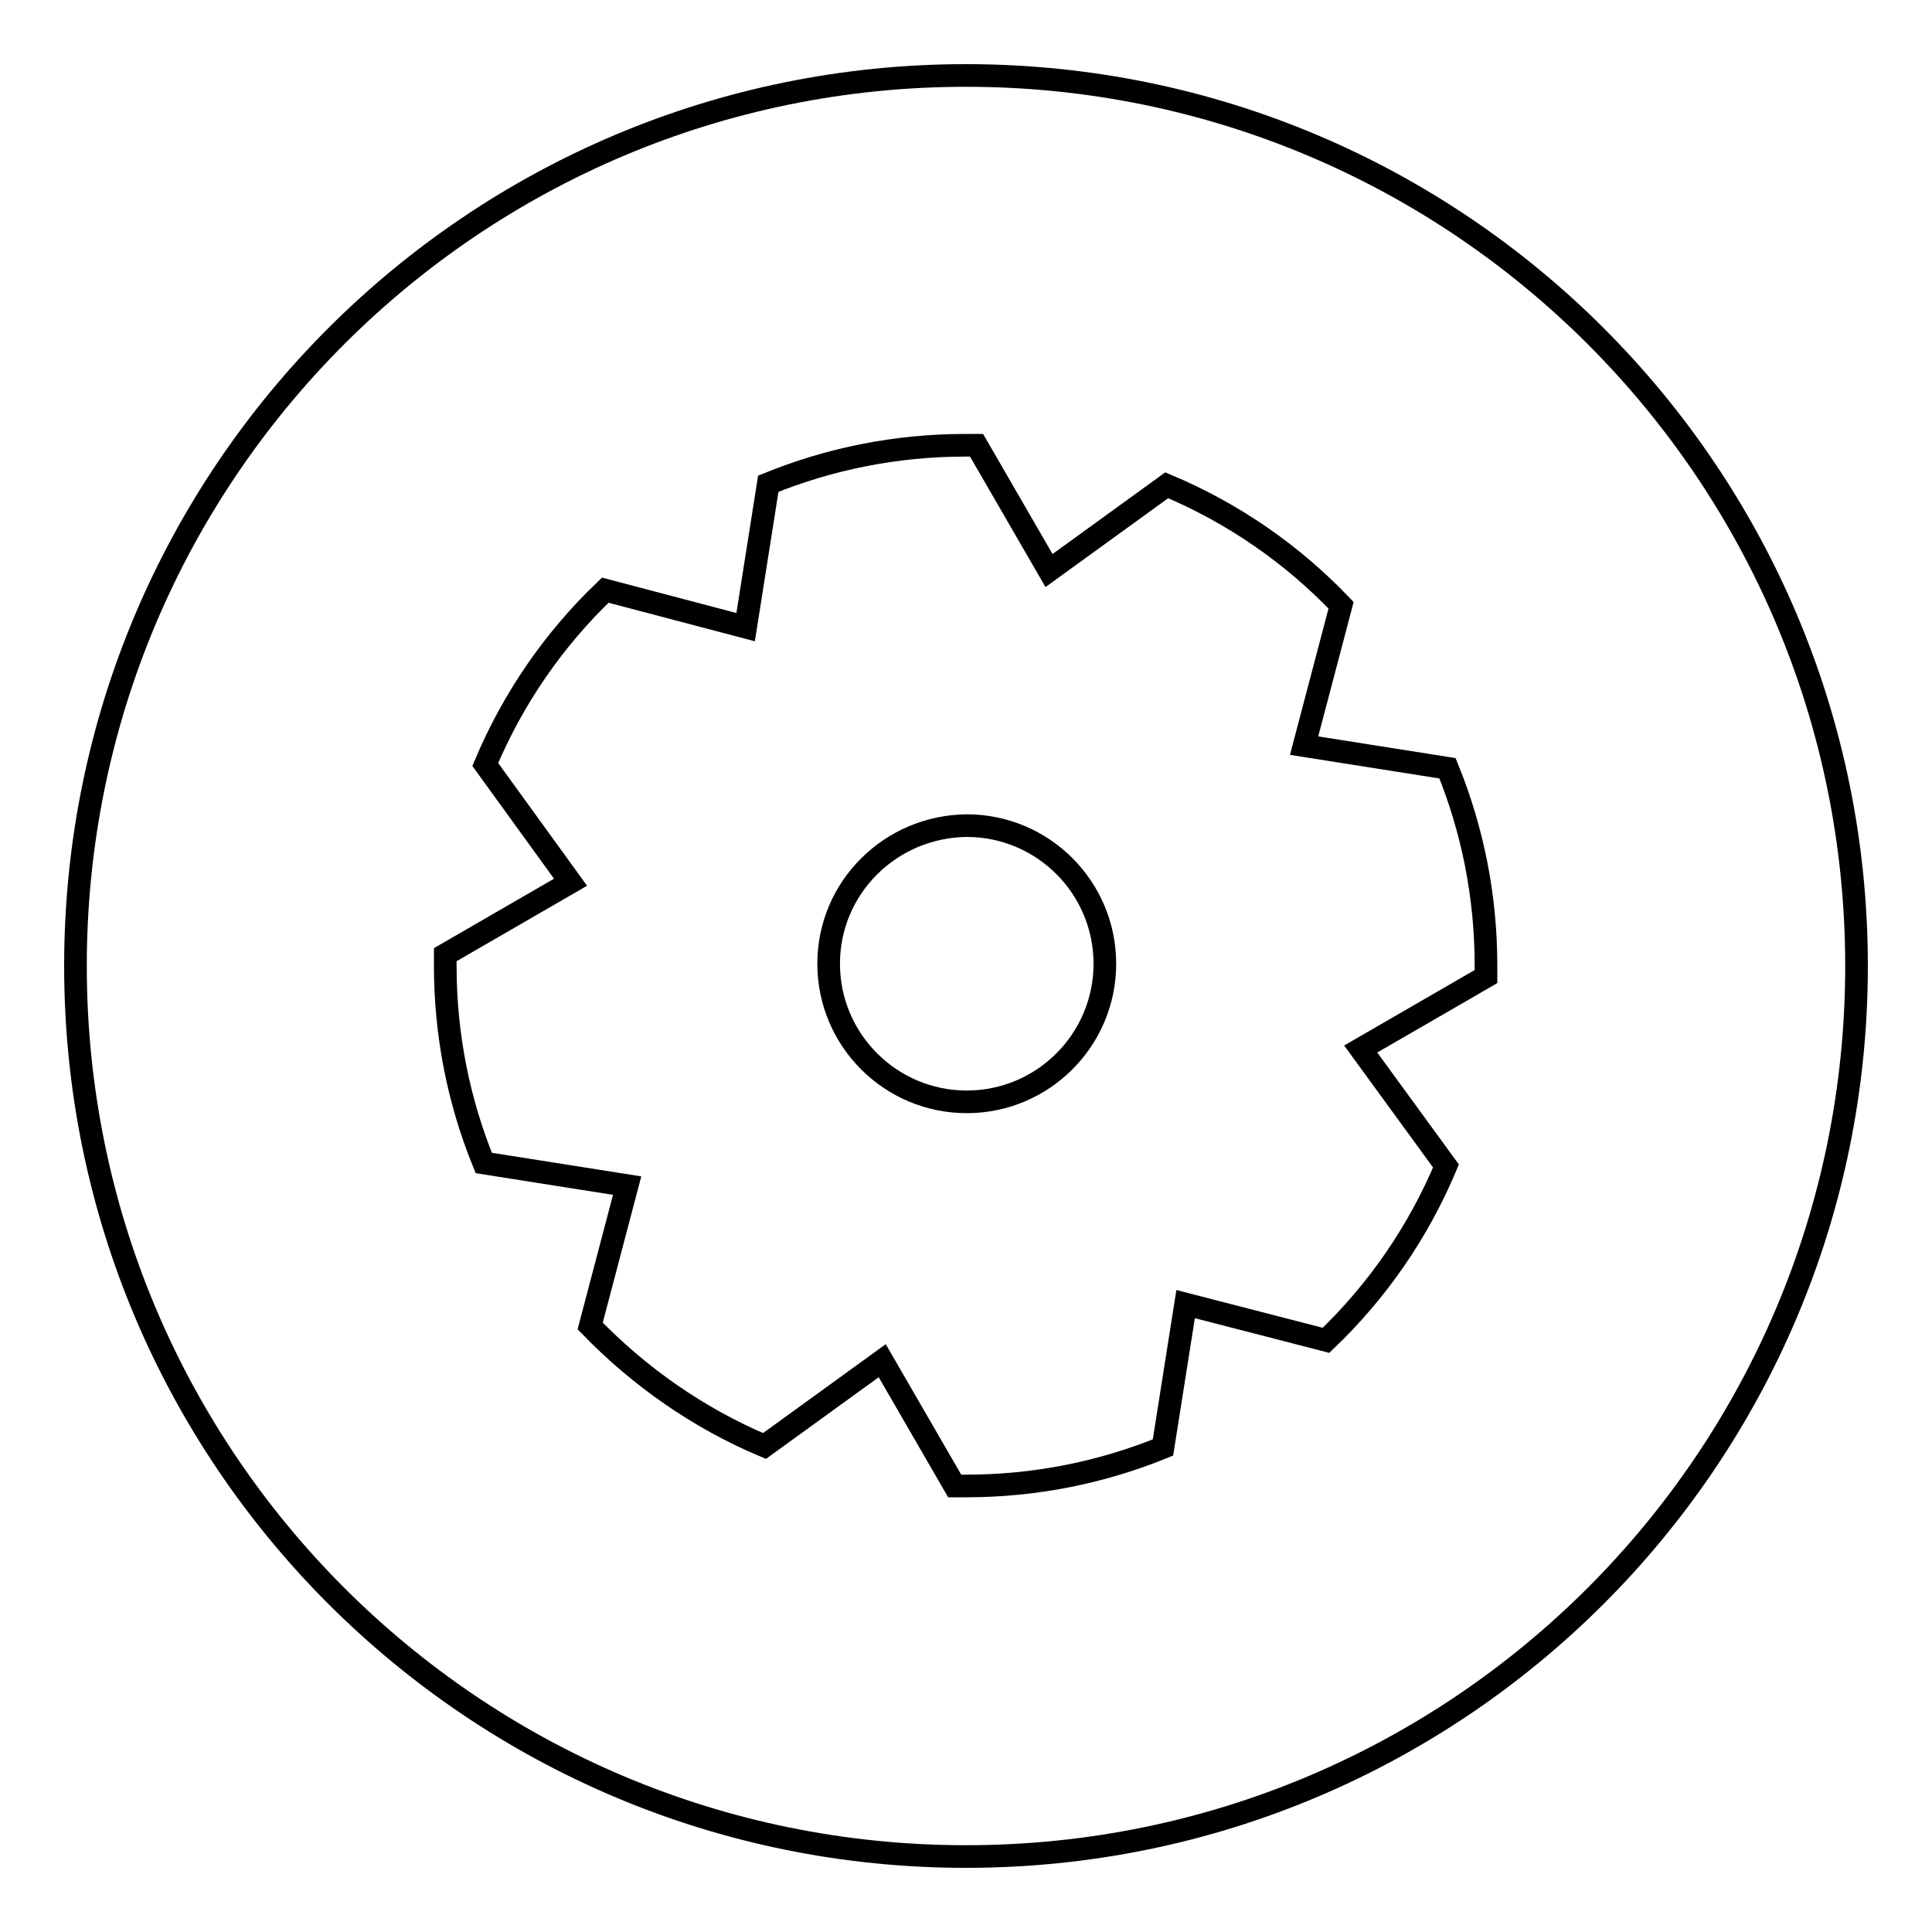 <?xml version="1.0" encoding="utf-8"?>
<!-- Svg Vector Icons : http://www.onlinewebfonts.com/icon -->
<!DOCTYPE svg PUBLIC "-//W3C//DTD SVG 1.1//EN" "http://www.w3.org/Graphics/SVG/1.1/DTD/svg11.dtd">
<svg version="1.1" xmlns="http://www.w3.org/2000/svg" xmlns:xlink="http://www.w3.org/1999/xlink" x="0px" y="0px" viewBox="0 0 256 256" enable-background="new 0 0 256 256" xml:space="preserve">
<g><g><path stroke-width="3" fill-opacity="0" stroke="#000000"  d="M10,128c0,65.2,52.8,118,118,118c65.2,0,118-52.8,118-118c0-65.2-52.8-118-118-118C62.8,10,10,62.8,10,128L10,128z"/><path stroke-width="3" fill-opacity="0" stroke="#000000"  d="M175.7,177.6c6.8-6.5,12.2-14.3,15.9-23.1L180.3,139l16.6-9.6c0-0.5,0-1,0-1.5c0-9.2-1.8-18-5.1-26.1l-19-3l4.9-18.6c-6.5-6.8-14.3-12.2-23.1-15.9l-15.6,11.3L129.4,59c-0.5,0-1,0-1.5,0c-9.2,0-18,1.8-26.1,5.1l-3,19l-18.6-4.9c-6.8,6.5-12.2,14.3-15.9,23.1l11.3,15.6l-16.6,9.6c0,0.5,0,1,0,1.5c0,9.2,1.8,18,5.1,26.1l19,3l-4.9,18.6c6.5,6.7,14.3,12.2,23.1,15.9l15.6-11.3l9.6,16.6c0.5,0,1,0,1.5,0c9.2,0,18-1.8,26.1-5.1l3-19L175.7,177.6z"/><path stroke-width="3" fill-opacity="0" stroke="#000000"  d="M109.8,127.7c0,10.1,8.2,18.3,18.3,18.3c10.1,0,18.3-8.2,18.3-18.3c0-10.1-8.2-18.3-18.3-18.3C118,109.5,109.8,117.6,109.8,127.7L109.8,127.7z"/></g></g>
</svg>